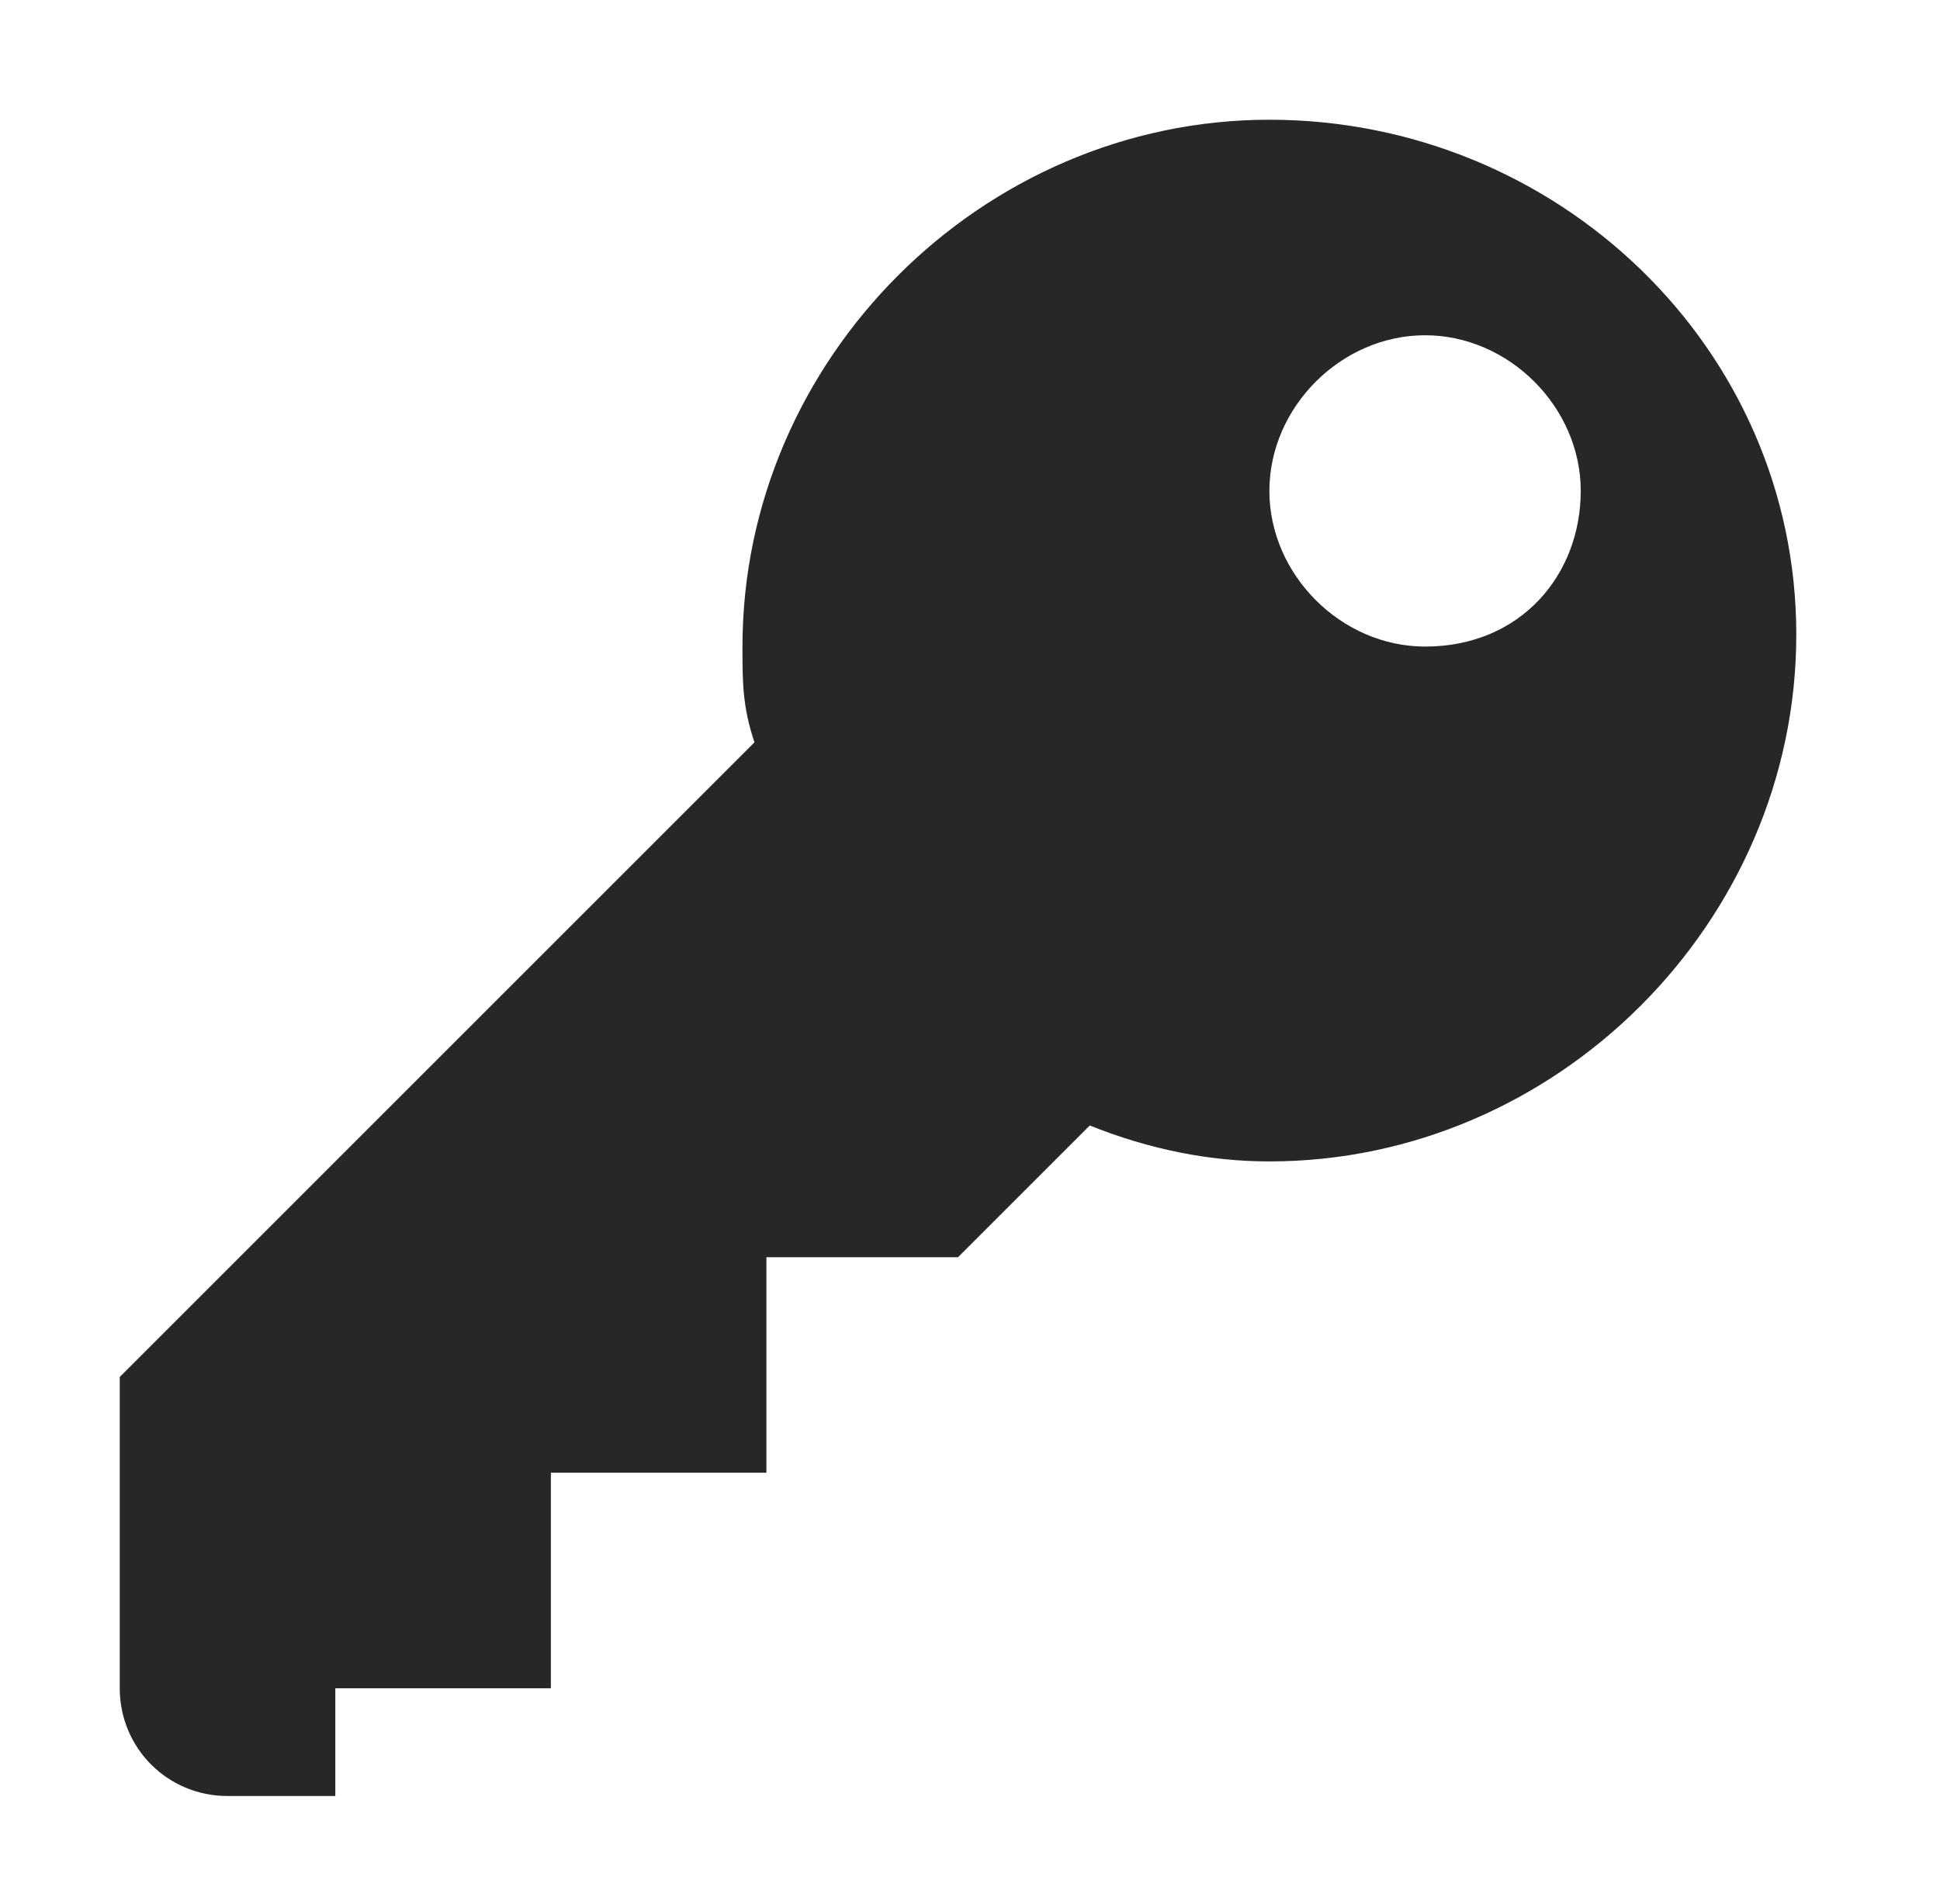 <?xml version="1.0" encoding="utf-8"?>
<!-- Generator: Adobe Illustrator 19.0.0, SVG Export Plug-In . SVG Version: 6.00 Build 0)  -->
<svg version="1.1" id="Layer_1" xmlns="http://www.w3.org/2000/svg" xmlns:xlink="http://www.w3.org/1999/xlink" x="0px" y="0px"
	 width="16.2px" height="15.9px" viewBox="-289 413 16.2 15.9" style="enable-background:new -289 413 16.2 15.9;"
	 xml:space="preserve">
<style type="text/css">
	.st0{fill:#272727;}
</style>
<path id="XMLID_5_" class="st0" d="M-278.4,414c-2.4,0-4.4,2-4.4,4.4c0,0.3,0,0.5,0.1,0.8l-5.3,5.3v2.6c0,0.5,0.4,0.9,0.9,0.9h0.9
	v-0.9h1.8v-1.8h1.8v-1.8h1.6l1.1-1.1c0.5,0.2,1,0.3,1.5,0.3c2.4,0,4.4-2,4.4-4.4S-276,414-278.4,414z M-277.1,418.4
	c-0.7,0-1.3-0.6-1.3-1.3c0-0.7,0.6-1.3,1.3-1.3c0.7,0,1.3,0.6,1.3,1.3C-275.8,417.8-276.3,418.4-277.1,418.4z"/>
</svg>
